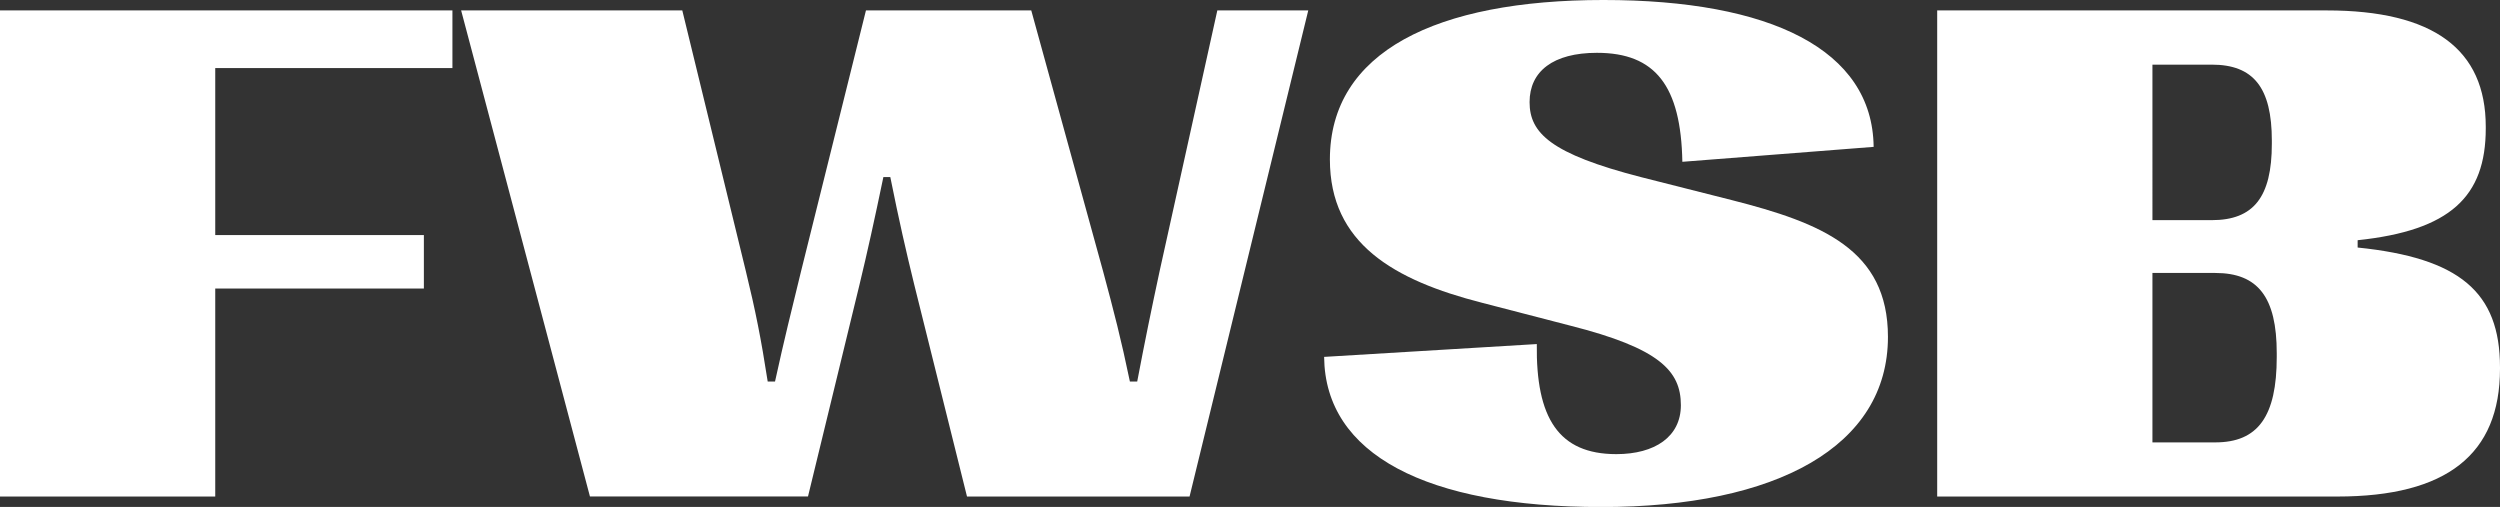 <?xml version="1.0" encoding="UTF-8"?> <svg xmlns="http://www.w3.org/2000/svg" id="a" viewBox="0 0 321.38 65.17"><rect x="0" y="0" width="321.38" height="65.17" fill="#333333" stroke="none"/> <defs> <style>.b{fill:#fff;}</style> </defs> <path class="b" d="M0,63.83V1.34H58.16v7.41H27.67V30.22h26.82v6.87H27.67v26.74H0Z"></path> <path class="b" d="M75.84,63.83L59.28,1.34h28.43l8.17,33.52c1.25,5.13,1.96,8.7,2.81,14.19h.94c1.2-5.49,2.1-9.06,3.35-14.19L111.32,1.34h21.25l9.24,33.56c1.38,5.13,2.32,8.75,3.44,14.15h.94c1.03-5.4,1.79-9.11,2.9-14.28L156.49,1.34h11.69l-15.26,62.49h-28.61l-6.78-27.23c-1.07-4.37-1.96-8.26-3.08-13.84h-.89c-1.16,5.58-2.05,9.6-3.08,13.88l-6.61,27.18h-28.03Z"></path> <path class="b" d="M170.2,45.88l27.36-1.65c-.13,9.51,2.81,14.15,10.22,14.15,4.95,0,8.3-2.23,8.3-6.29,0-4.42-2.77-7.32-14.19-10.22l-11.38-2.95c-11.34-2.9-19.55-7.63-19.55-18.43,0-13.84,13.7-20.49,35.17-20.49s34.59,6.38,34.73,18.88l-24.59,1.92c-.18-9.77-3.48-14.01-10.98-14.01-5.62,0-8.66,2.37-8.66,6.34s2.72,6.65,14.33,9.64l11.65,2.95c11.6,2.95,20.09,6.38,20.09,17.59,0,14.06-14.28,21.87-36.82,21.87s-35.53-6.78-35.66-19.28Z"></path> <path class="b" d="M249.03,63.83V1.34h50.08c13.7,0,20.44,5,20.44,14.95v.22c0,8.79-4.6,13.12-16.47,14.37v.94c13.08,1.34,18.3,5.71,18.3,15.4v.18c0,11.02-6.87,16.43-20.89,16.43h-51.46Zm27.67-35.53h7.63c5.36,0,7.72-2.95,7.72-9.82v-.4c0-6.83-2.37-9.77-7.72-9.77h-7.63V28.3Zm0,28.57h8.08c5.49,0,7.9-3.35,7.9-10.98v-.49c0-7.19-2.41-10.31-7.9-10.31h-8.08v21.78Z"></path> </svg> 
